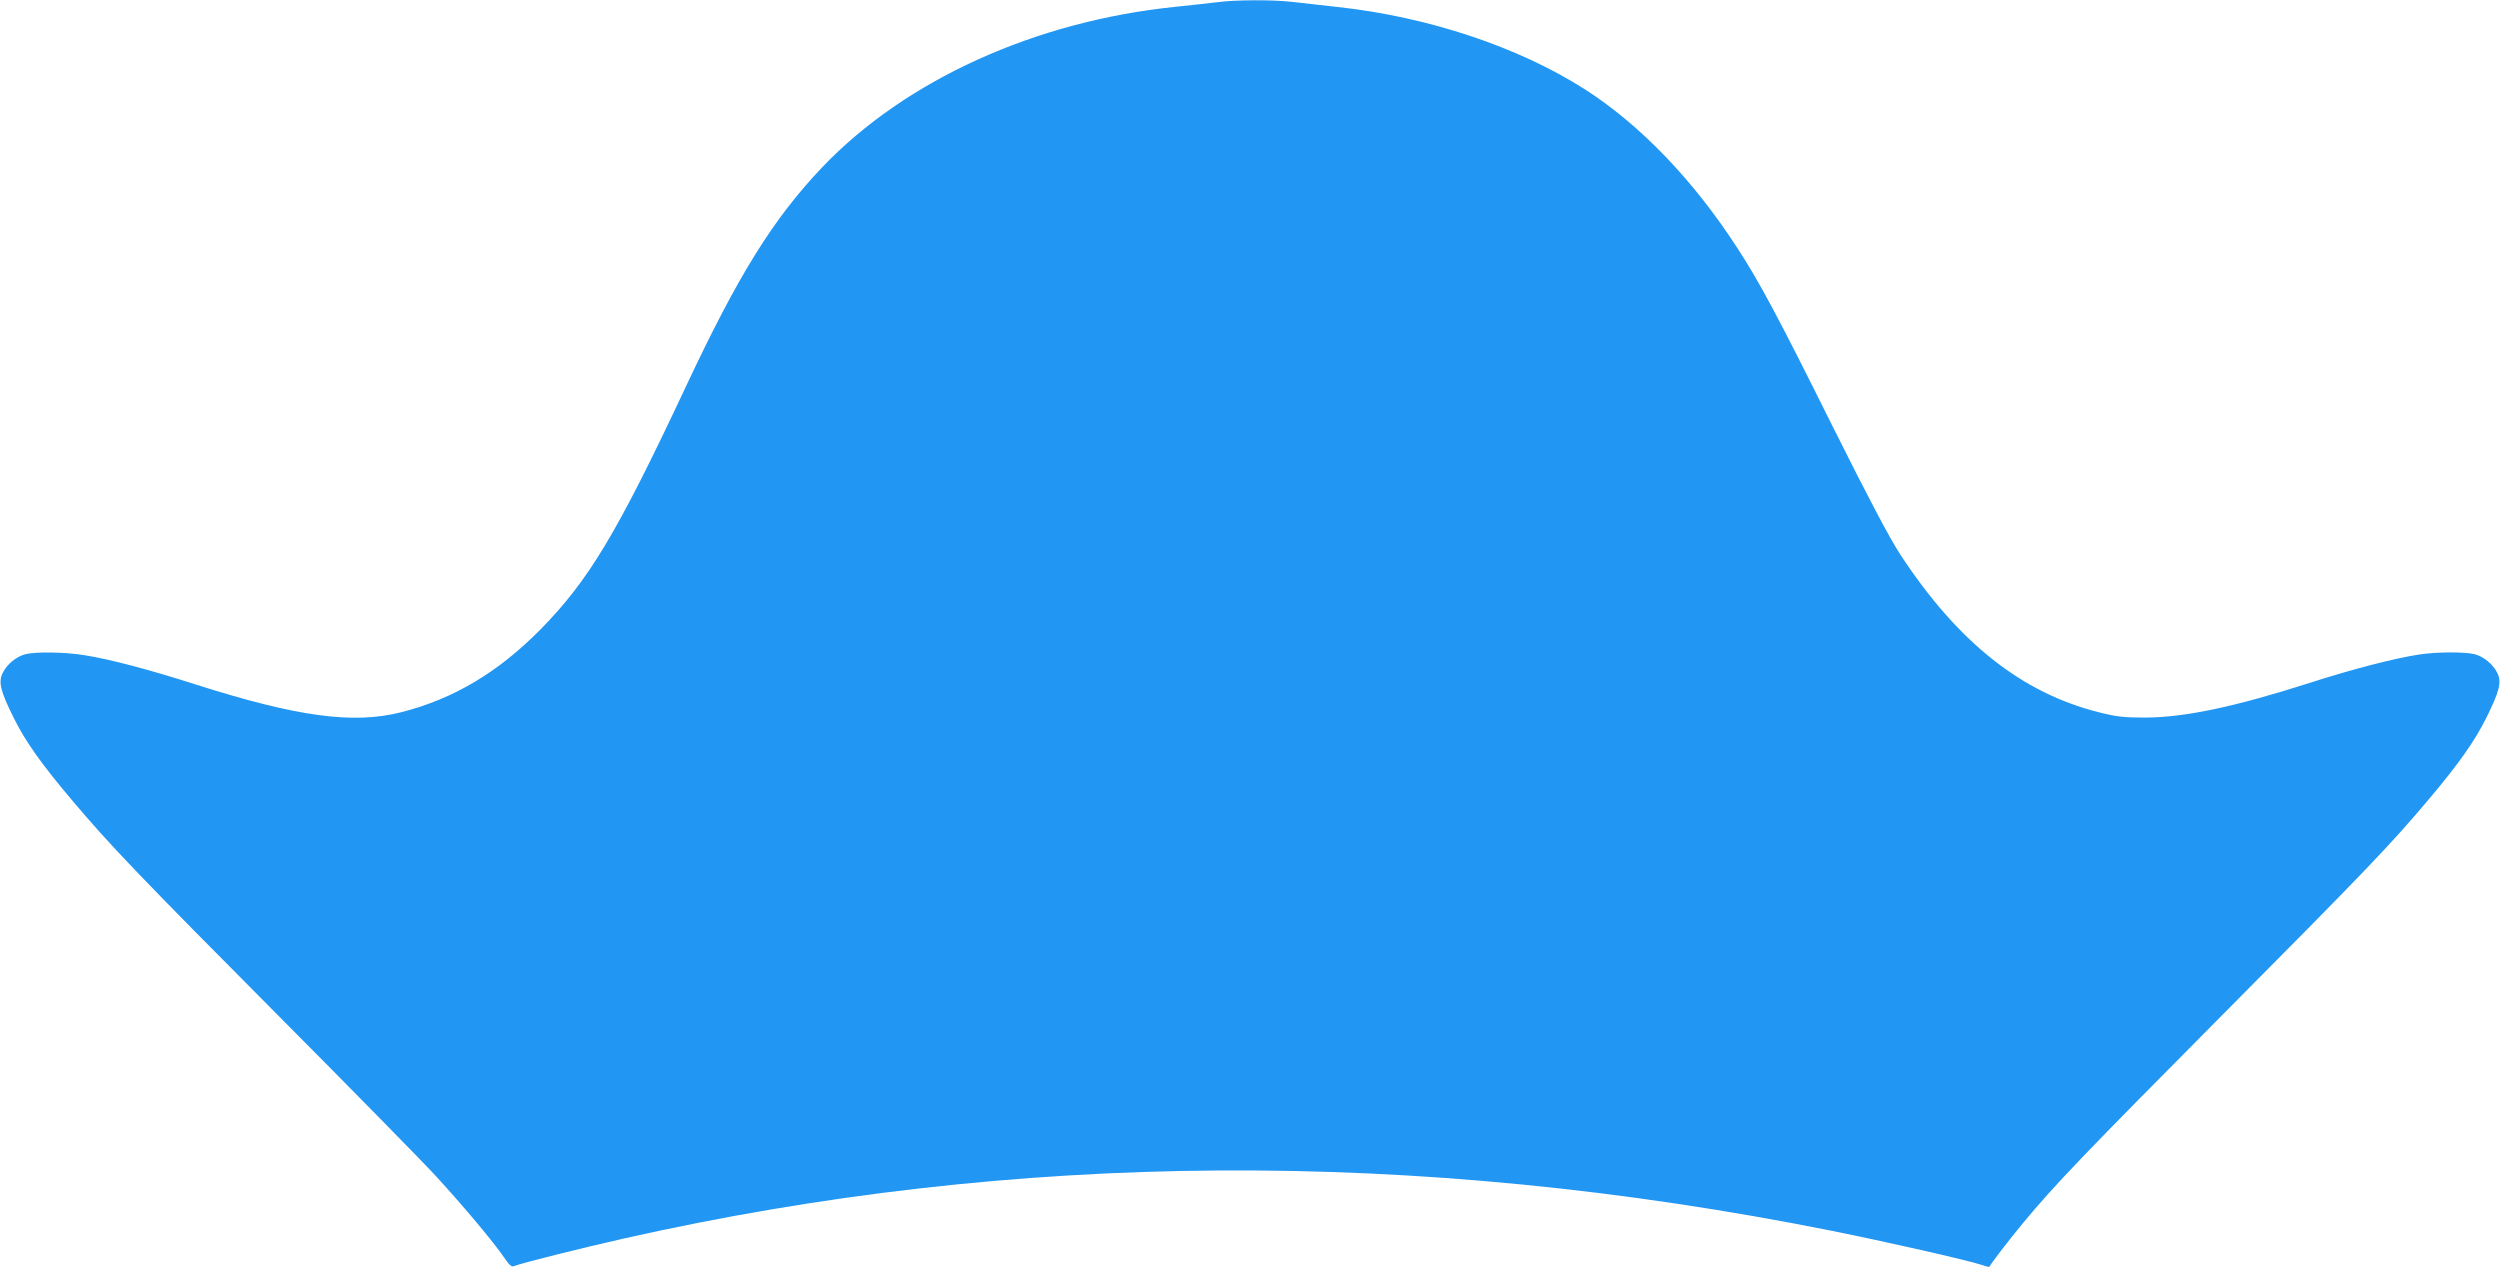 <?xml version="1.0" standalone="no"?>
<!DOCTYPE svg PUBLIC "-//W3C//DTD SVG 20010904//EN"
 "http://www.w3.org/TR/2001/REC-SVG-20010904/DTD/svg10.dtd">
<svg version="1.0" xmlns="http://www.w3.org/2000/svg"
 width="1280pt" height="649pt" viewBox="0 0 1280 649"
 preserveAspectRatio="xMidYMid meet">
<g transform="translate(0,649) scale(0.1,-0.1)"
fill="#2196f3" stroke="none">
<path d="M6235 6479 c-33 -4 -131 -15 -218 -24 -719 -74 -1380 -375 -1806
-820 -252 -265 -431 -552 -701 -1128 -351 -748 -496 -989 -744 -1241 -216
-219 -447 -356 -713 -423 -246 -62 -531 -23 -1053 143 -234 75 -434 128 -565
149 -104 17 -254 19 -307 5 -48 -14 -93 -52 -115 -97 -22 -47 -10 -93 57 -228
59 -120 143 -238 297 -420 192 -228 342 -385 1058 -1105 380 -382 744 -753
810 -825 140 -153 296 -339 345 -412 25 -37 39 -51 50 -46 32 14 355 95 565
142 2001 451 4057 464 6180 40 275 -55 707 -153 770 -175 21 -7 40 -12 40 -11
10 20 100 137 172 224 164 198 314 354 1028 1073 718 723 854 864 1049 1096
153 181 237 300 296 419 67 135 79 181 57 228 -22 45 -67 83 -115 97 -48 13
-194 13 -285 -1 -121 -18 -343 -75 -557 -144 -387 -124 -643 -178 -845 -179
-109 0 -148 4 -238 27 -396 99 -722 358 -1017 807 -57 88 -162 287 -351 665
-273 549 -369 729 -485 907 -225 347 -497 630 -780 811 -340 217 -803 371
-1264 421 -80 9 -184 21 -231 26 -99 12 -297 11 -384 -1z"/>
</g>
</svg>
